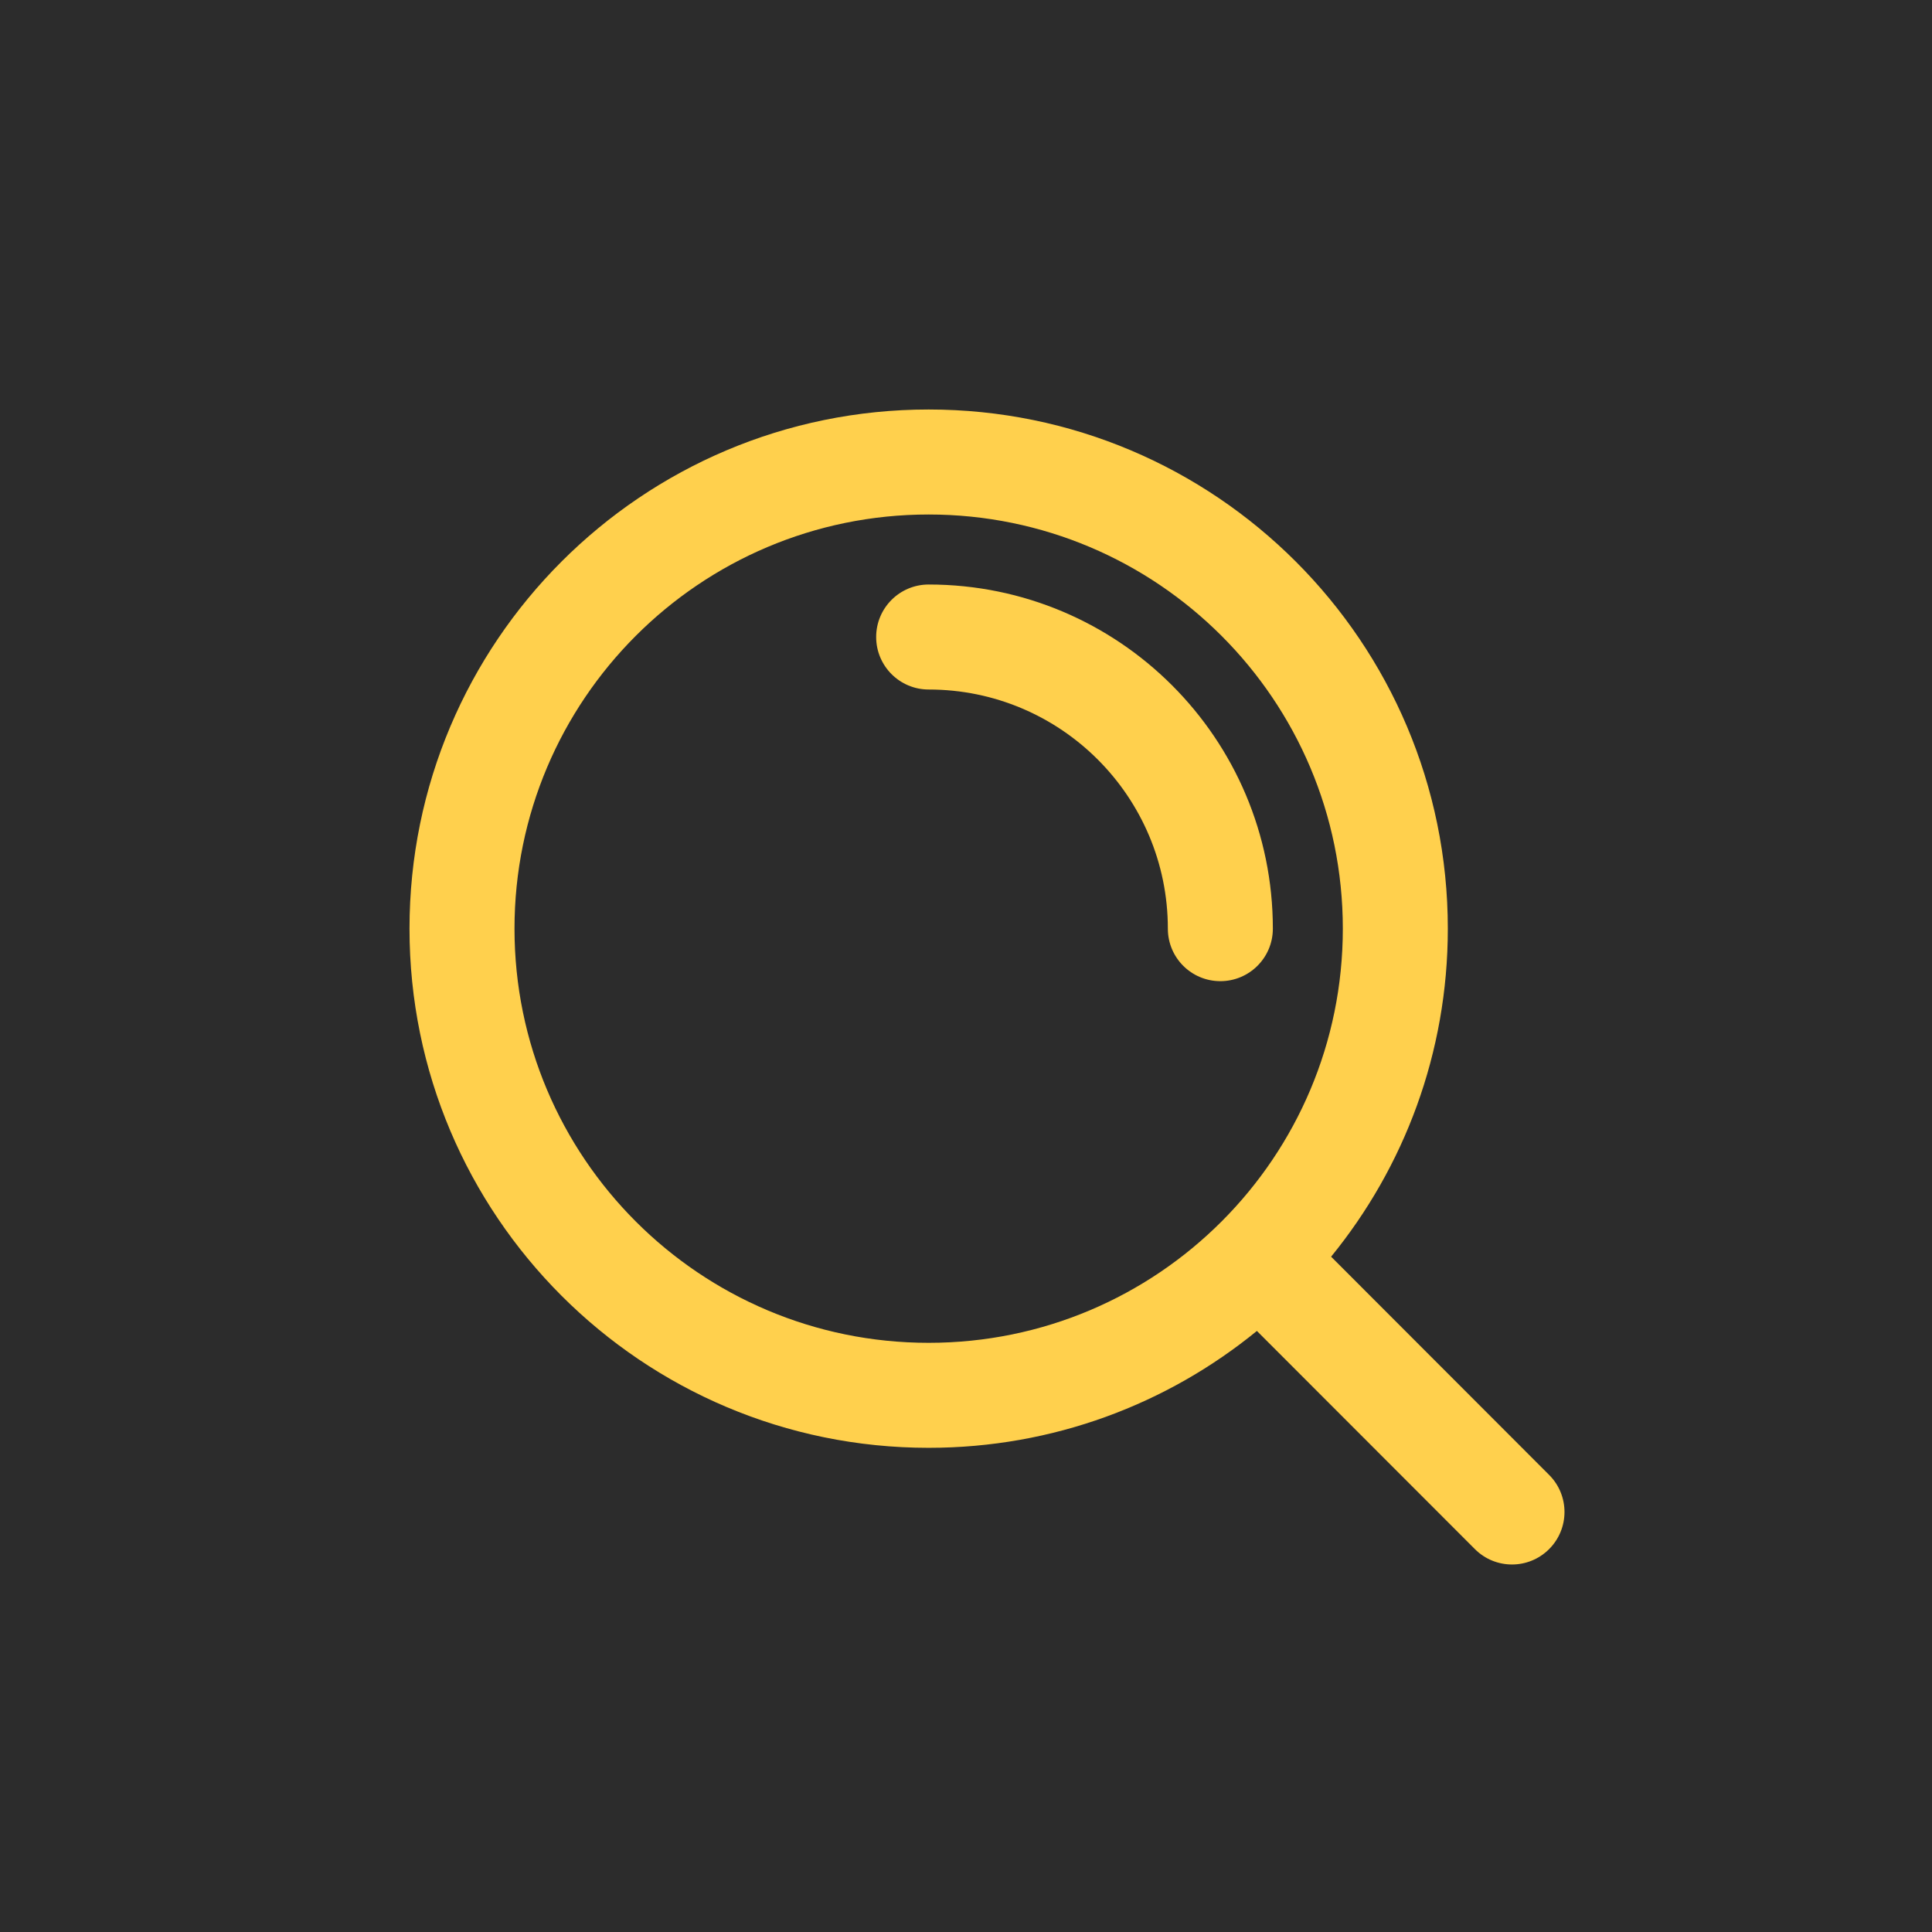 <?xml version="1.0" encoding="UTF-8"?> <svg xmlns="http://www.w3.org/2000/svg" width="46" height="46" viewBox="0 0 46 46" fill="none"><rect width="46" height="46" fill="#2C2C2C"></rect><path fill-rule="evenodd" clip-rule="evenodd" d="M22.111 12.25C16.665 12.25 12.25 16.665 12.25 22.111C12.25 27.557 16.665 31.972 22.111 31.972C24.833 31.972 27.297 30.87 29.081 29.087C29.083 29.085 29.085 29.083 29.087 29.081C29.089 29.079 29.09 29.078 29.092 29.076C30.872 27.293 31.972 24.83 31.972 22.111C31.972 16.665 27.557 12.25 22.111 12.25ZM31.693 29.921C33.43 27.792 34.472 25.073 34.472 22.111C34.472 15.284 28.938 9.75 22.111 9.75C15.284 9.75 9.75 15.284 9.75 22.111C9.75 28.938 15.284 34.472 22.111 34.472C25.076 34.472 27.796 33.429 29.926 31.689L35.116 36.883C35.604 37.372 36.395 37.372 36.883 36.884C37.372 36.396 37.372 35.605 36.884 35.117L31.693 29.921ZM20.861 15.167C20.861 14.476 21.421 13.917 22.111 13.917C26.637 13.917 30.306 17.585 30.306 22.111C30.306 22.802 29.746 23.361 29.056 23.361C28.365 23.361 27.806 22.802 27.806 22.111C27.806 18.966 25.256 16.417 22.111 16.417C21.421 16.417 20.861 15.857 20.861 15.167Z" fill="#FFD04D"></path></svg> 